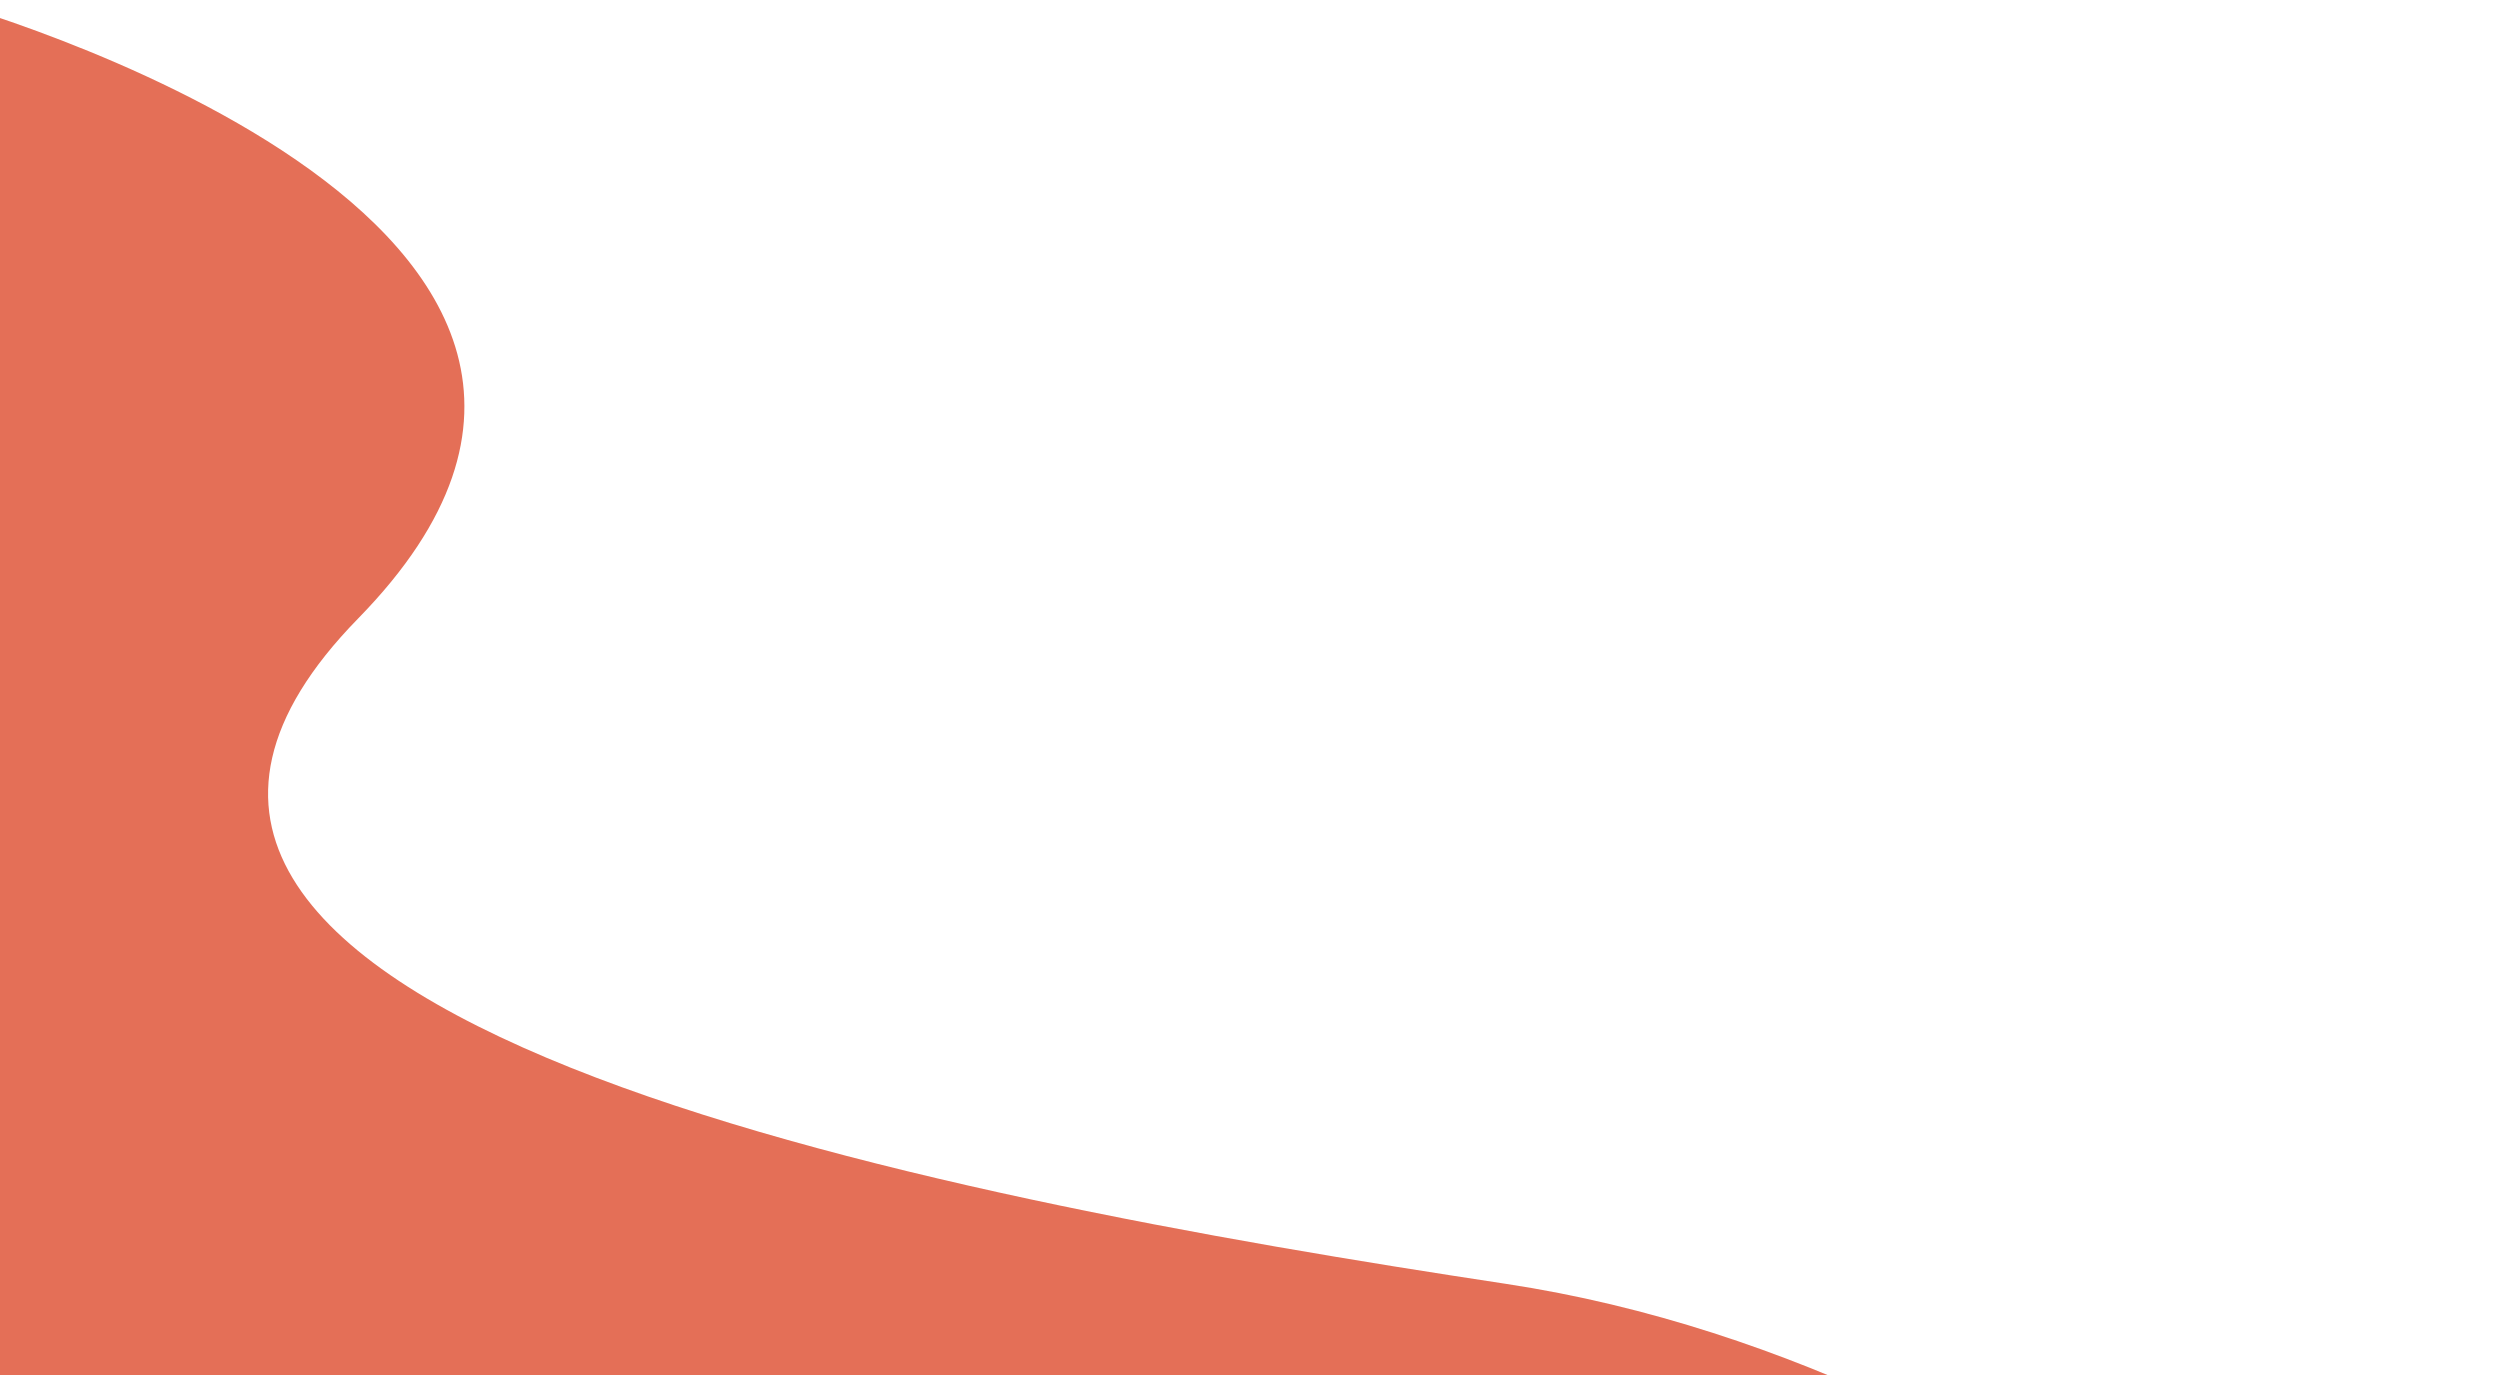 <?xml version="1.0" encoding="UTF-8"?> <svg xmlns="http://www.w3.org/2000/svg" width="698" height="384" viewBox="0 0 698 384" fill="none"> <path d="M697.059 515.252C697.059 515.252 580.54 382.701 420.357 358.435C260.174 334.169 -8.64 283.765 99.991 172.683C208.622 61.601 -16 0 -16 0V838.992H694.691L697.059 515.252Z" fill="#E46F57"></path> </svg> 